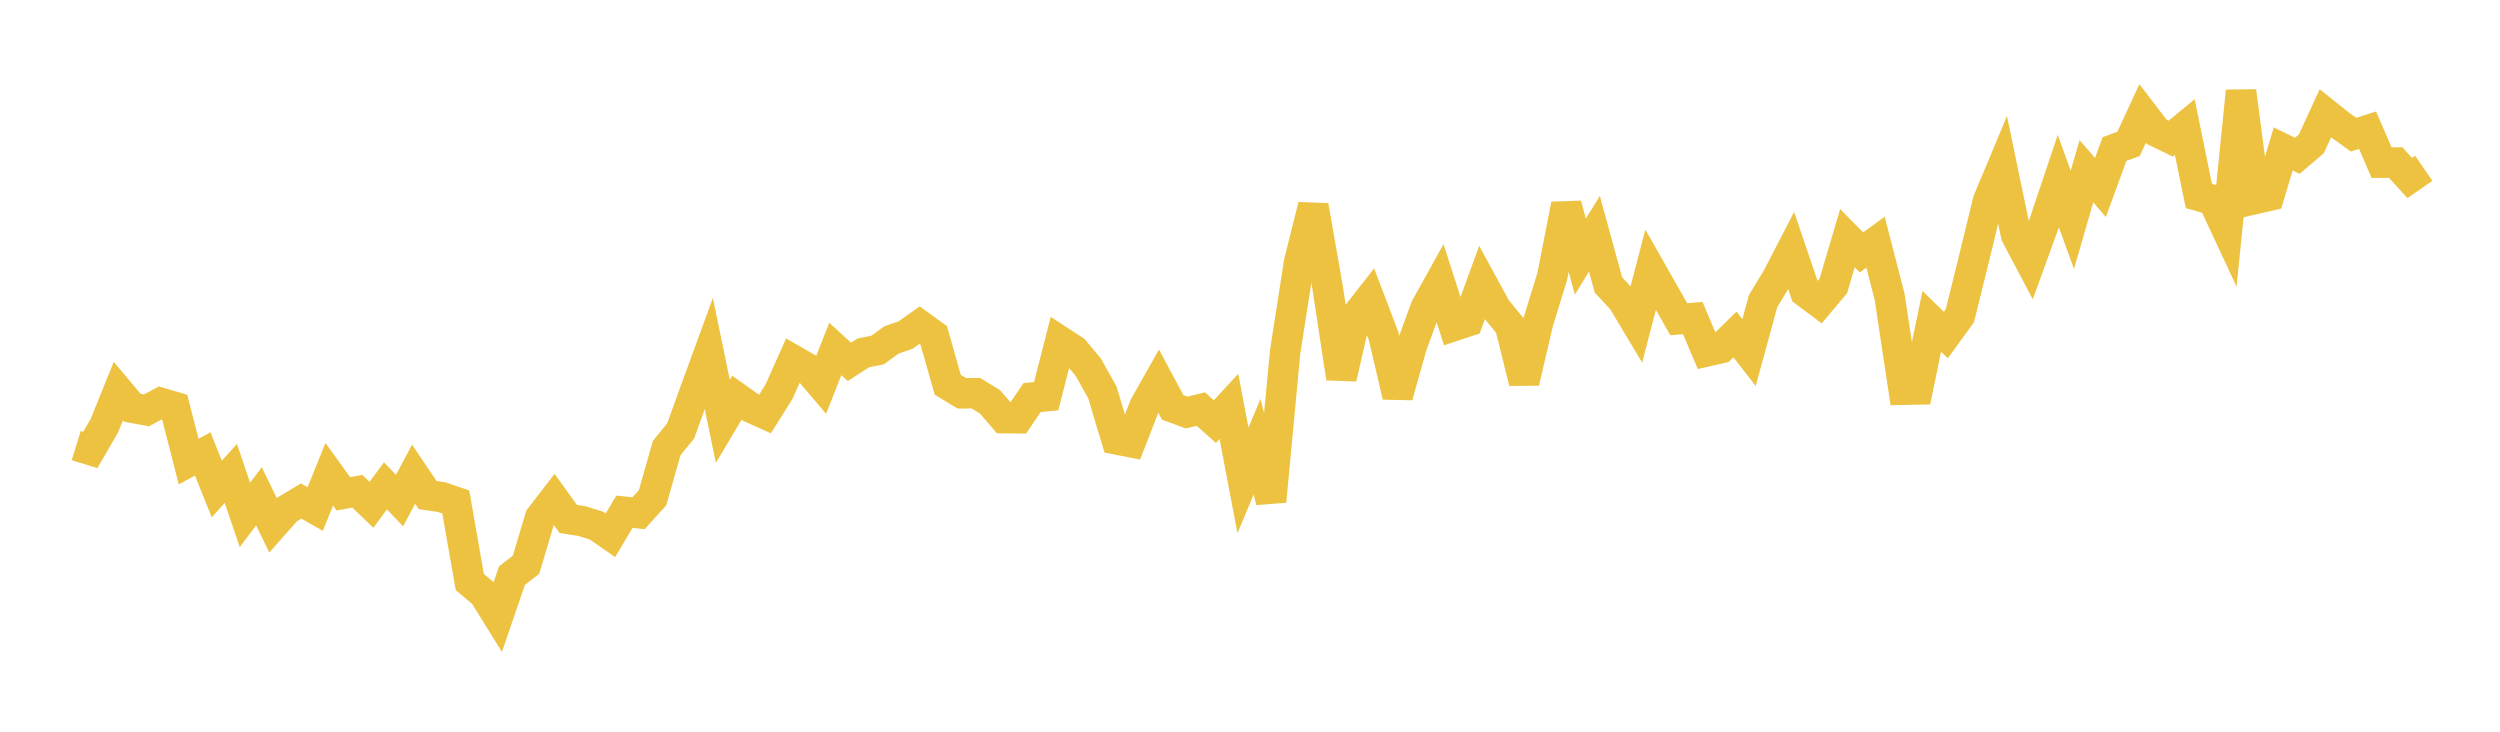 <svg width="164" height="48" xmlns="http://www.w3.org/2000/svg" xmlns:xlink="http://www.w3.org/1999/xlink"><path fill="none" stroke="rgb(237,194,64)" stroke-width="2" d="M5,29.233L5.922,29.518L6.844,27.933L7.766,25.652L8.689,26.751L9.611,26.918L10.533,26.424L11.455,26.694L12.377,30.282L13.299,29.776L14.222,32.078L15.144,31.058L16.066,33.781L16.988,32.558L17.91,34.461L18.832,33.423L19.754,32.869L20.677,33.391L21.599,31.112L22.521,32.39L23.443,32.228L24.365,33.114L25.287,31.875L26.21,32.838L27.132,31.106L28.054,32.475L28.976,32.614L29.898,32.929L30.82,38.183L31.743,38.959L32.665,40.447L33.587,37.756L34.509,37.045L35.431,33.954L36.353,32.759L37.275,34.041L38.198,34.189L39.12,34.477L40.042,35.115L40.964,33.571L41.886,33.667L42.808,32.652L43.731,29.4L44.653,28.265L45.575,25.711L46.497,23.19L47.419,27.641L48.341,26.091L49.263,26.743L50.186,27.157L51.108,25.686L52.03,23.618L52.952,24.147L53.874,25.229L54.796,22.893L55.719,23.739L56.641,23.146L57.563,22.964L58.485,22.299L59.407,21.981L60.329,21.328L61.251,21.997L62.174,25.246L63.096,25.799L64.018,25.795L64.94,26.356L65.862,27.43L66.784,27.438L67.707,26.08L68.629,25.991L69.551,22.385L70.473,22.988L71.395,24.093L72.317,25.744L73.24,28.824L74.162,29.005L75.084,26.639L76.006,25.002L76.928,26.724L77.85,27.063L78.772,26.833L79.695,27.656L80.617,26.658L81.539,31.517L82.461,29.305L83.383,32.887L84.305,23.089L85.228,17.171L86.15,13.494L87.072,18.734L87.994,24.805L88.916,20.796L89.838,19.617L90.76,22.038L91.683,25.99L92.605,22.71L93.527,20.178L94.449,18.518L95.371,21.386L96.293,21.08L97.216,18.549L98.138,20.241L99.06,21.374L99.982,25.077L100.904,21.129L101.826,18.141L102.749,13.419L103.671,16.833L104.593,15.335L105.515,18.696L106.437,19.685L107.359,21.226L108.281,17.693L109.204,19.316L110.126,20.943L111.048,20.866L111.97,23.05L112.892,22.841L113.814,21.94L114.737,23.128L115.659,19.752L116.581,18.232L117.503,16.447L118.425,19.157L119.347,19.847L120.269,18.747L121.192,15.623L122.114,16.558L123.036,15.889L123.958,19.463L124.88,25.564L125.802,25.546L126.725,21.08L127.647,21.981L128.569,20.712L129.491,16.974L130.413,13.18L131.335,10.975L132.257,15.426L133.18,17.172L134.102,14.628L135.024,11.88L135.946,14.418L136.868,11.234L137.79,12.296L138.713,9.776L139.635,9.438L140.557,7.444L141.479,8.648L142.401,9.096L143.323,8.337L144.246,12.857L145.168,13.113L146.09,15.089L147.012,5.979L147.934,13.053L148.856,12.841L149.778,9.77L150.701,10.221L151.623,9.434L152.545,7.432L153.467,8.169L154.389,8.835L155.311,8.541L156.234,10.671L157.156,10.664L158.078,11.676L159,11.04"></path></svg>